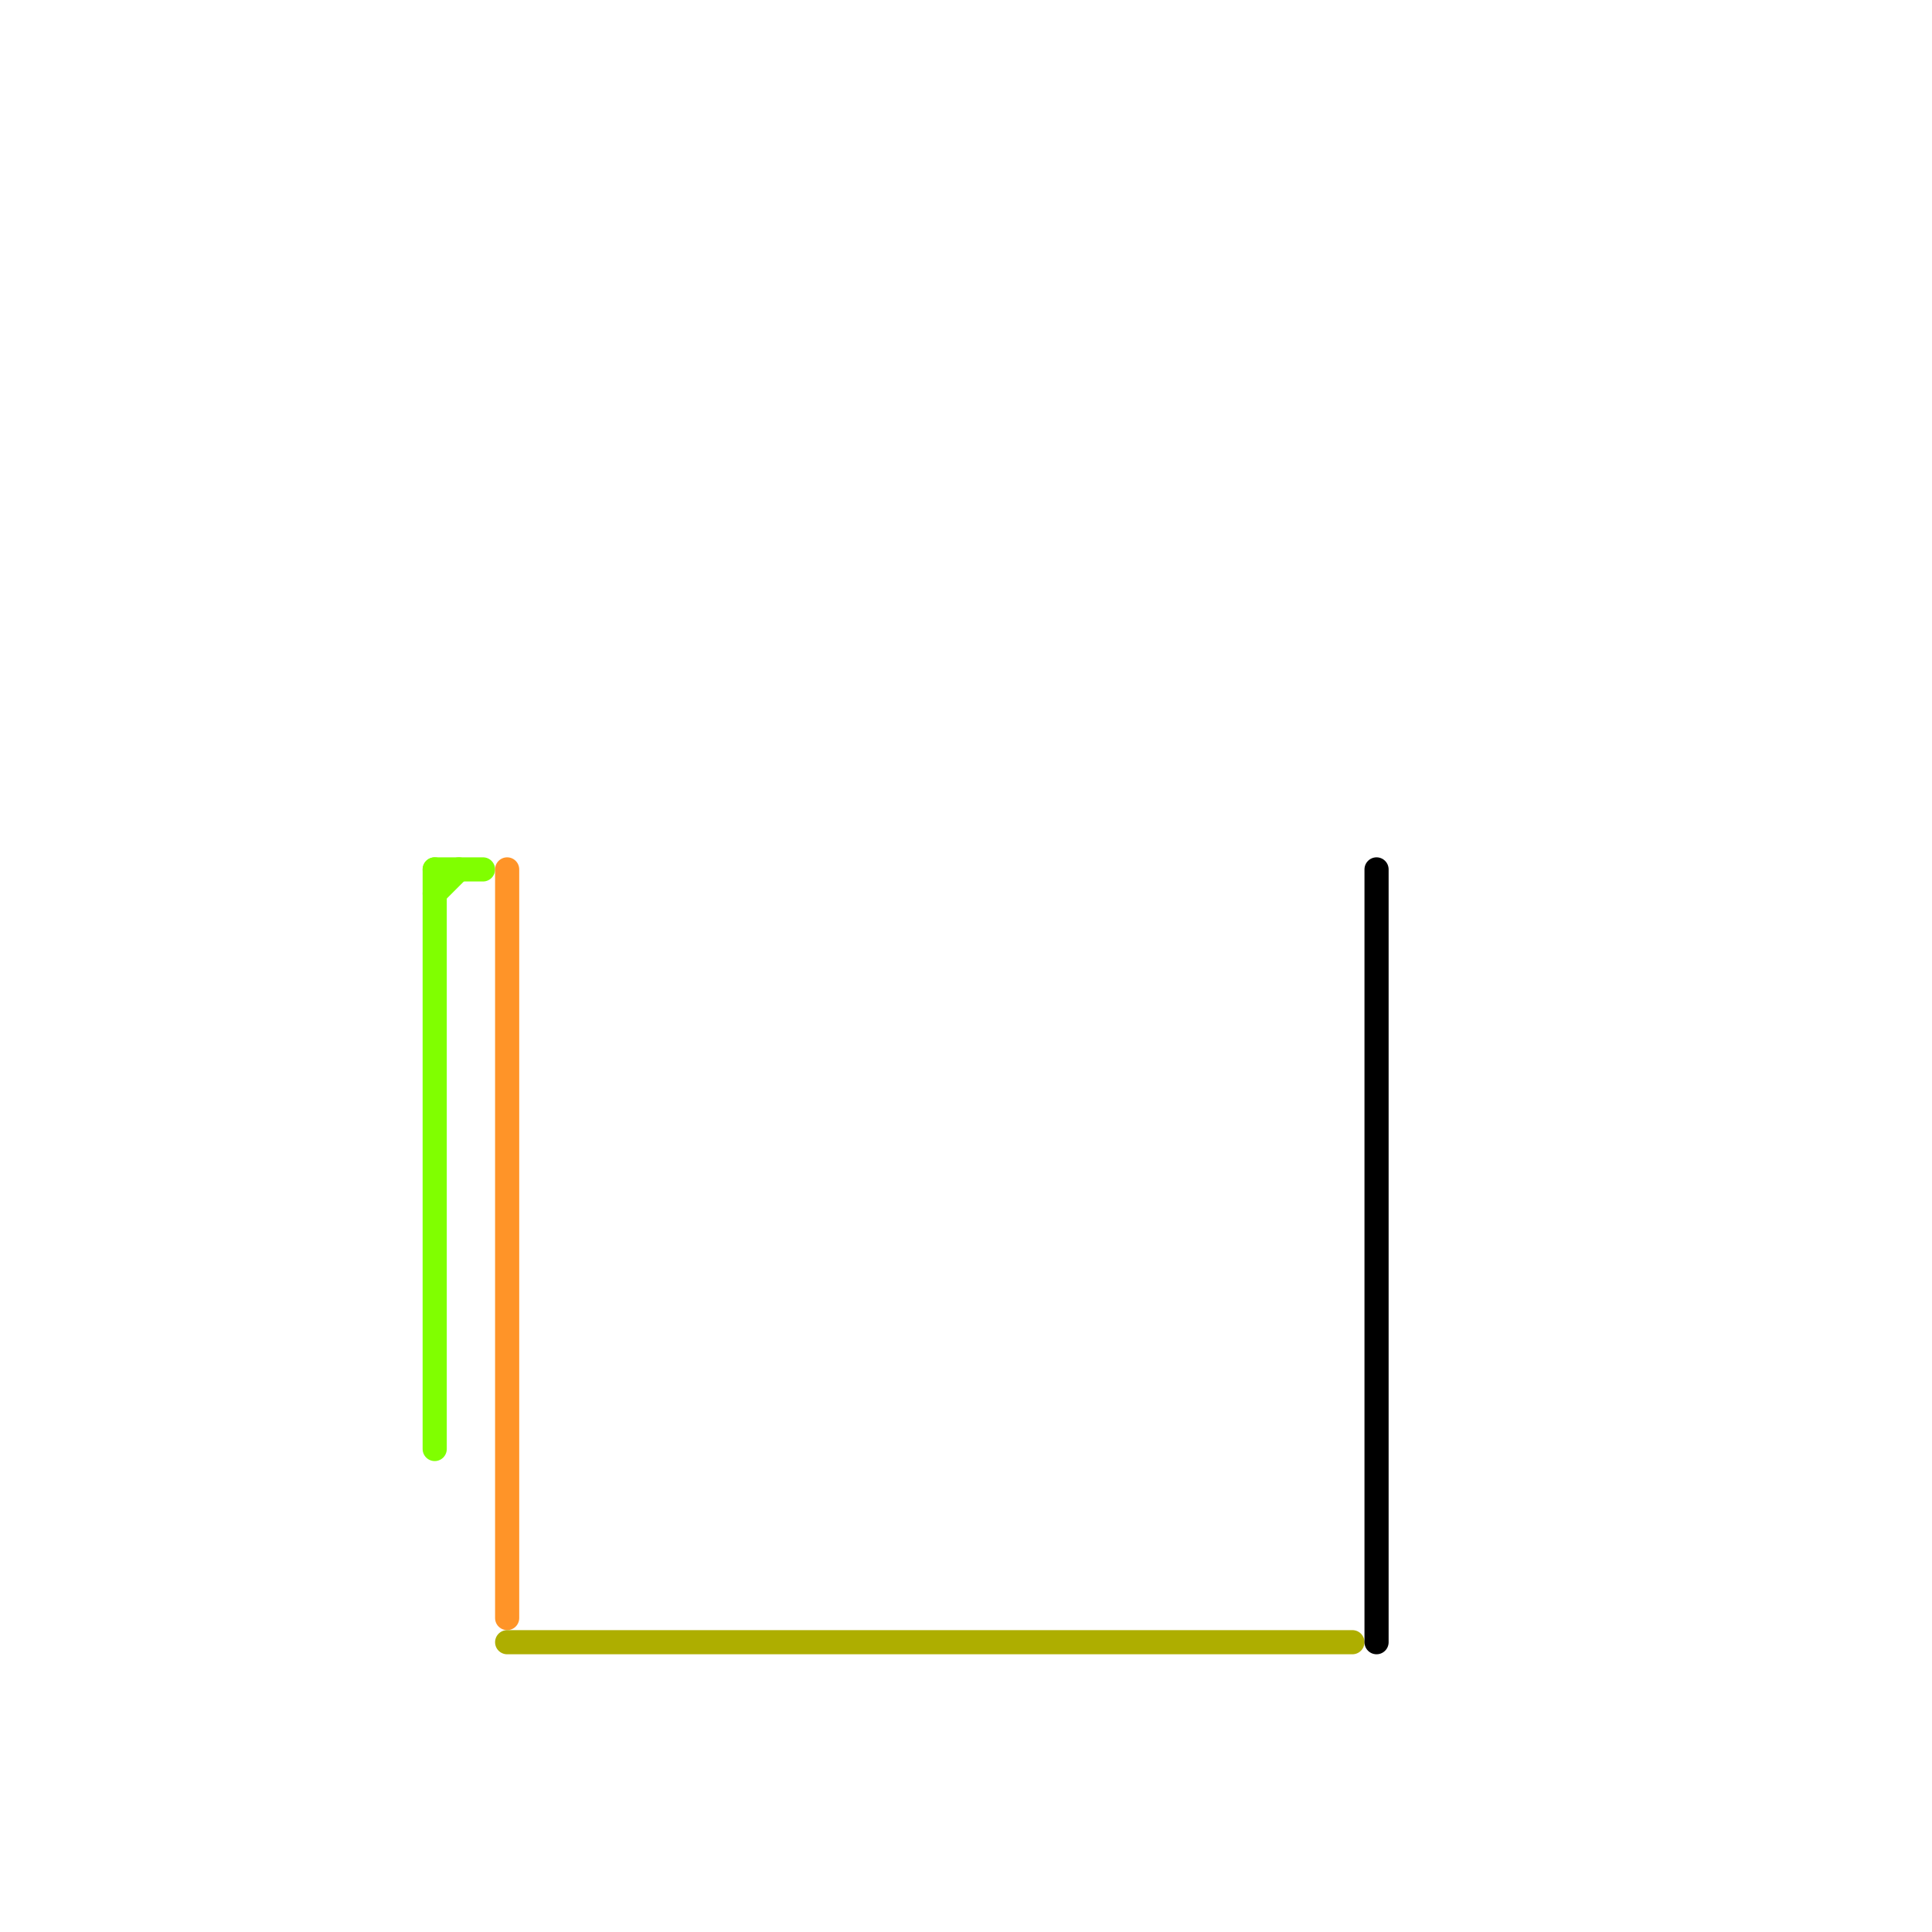 
<svg version="1.1" xmlns="http://www.w3.org/2000/svg" viewBox="0 0 80 80">
<style>text { font: 1px Helvetica; font-weight: 600; white-space: pre; dominant-baseline: central; } line { stroke-width: 1; fill: none; stroke-linecap: round; stroke-linejoin: round; } .c0 { stroke: #80ff00 } .c1 { stroke: #ff9428 } .c2 { stroke: #aeae00 } .c3 { stroke: #000000 }</style><defs><g id="wm-xf"><circle r="1.2" fill="#000"/><circle r="0.9" fill="#fff"/><circle r="0.6" fill="#000"/><circle r="0.3" fill="#fff"/></g><g id="wm"><circle r="0.6" fill="#000"/><circle r="0.3" fill="#fff"/></g></defs><line class="c0" x1="18" y1="36" x2="20" y2="36"/><line class="c0" x1="18" y1="36" x2="18" y2="60"/><line class="c0" x1="18" y1="37" x2="19" y2="36"/><line class="c1" x1="21" y1="36" x2="21" y2="67"/><line class="c2" x1="21" y1="68" x2="56" y2="68"/><line class="c3" x1="57" y1="36" x2="57" y2="68"/>
</svg>
